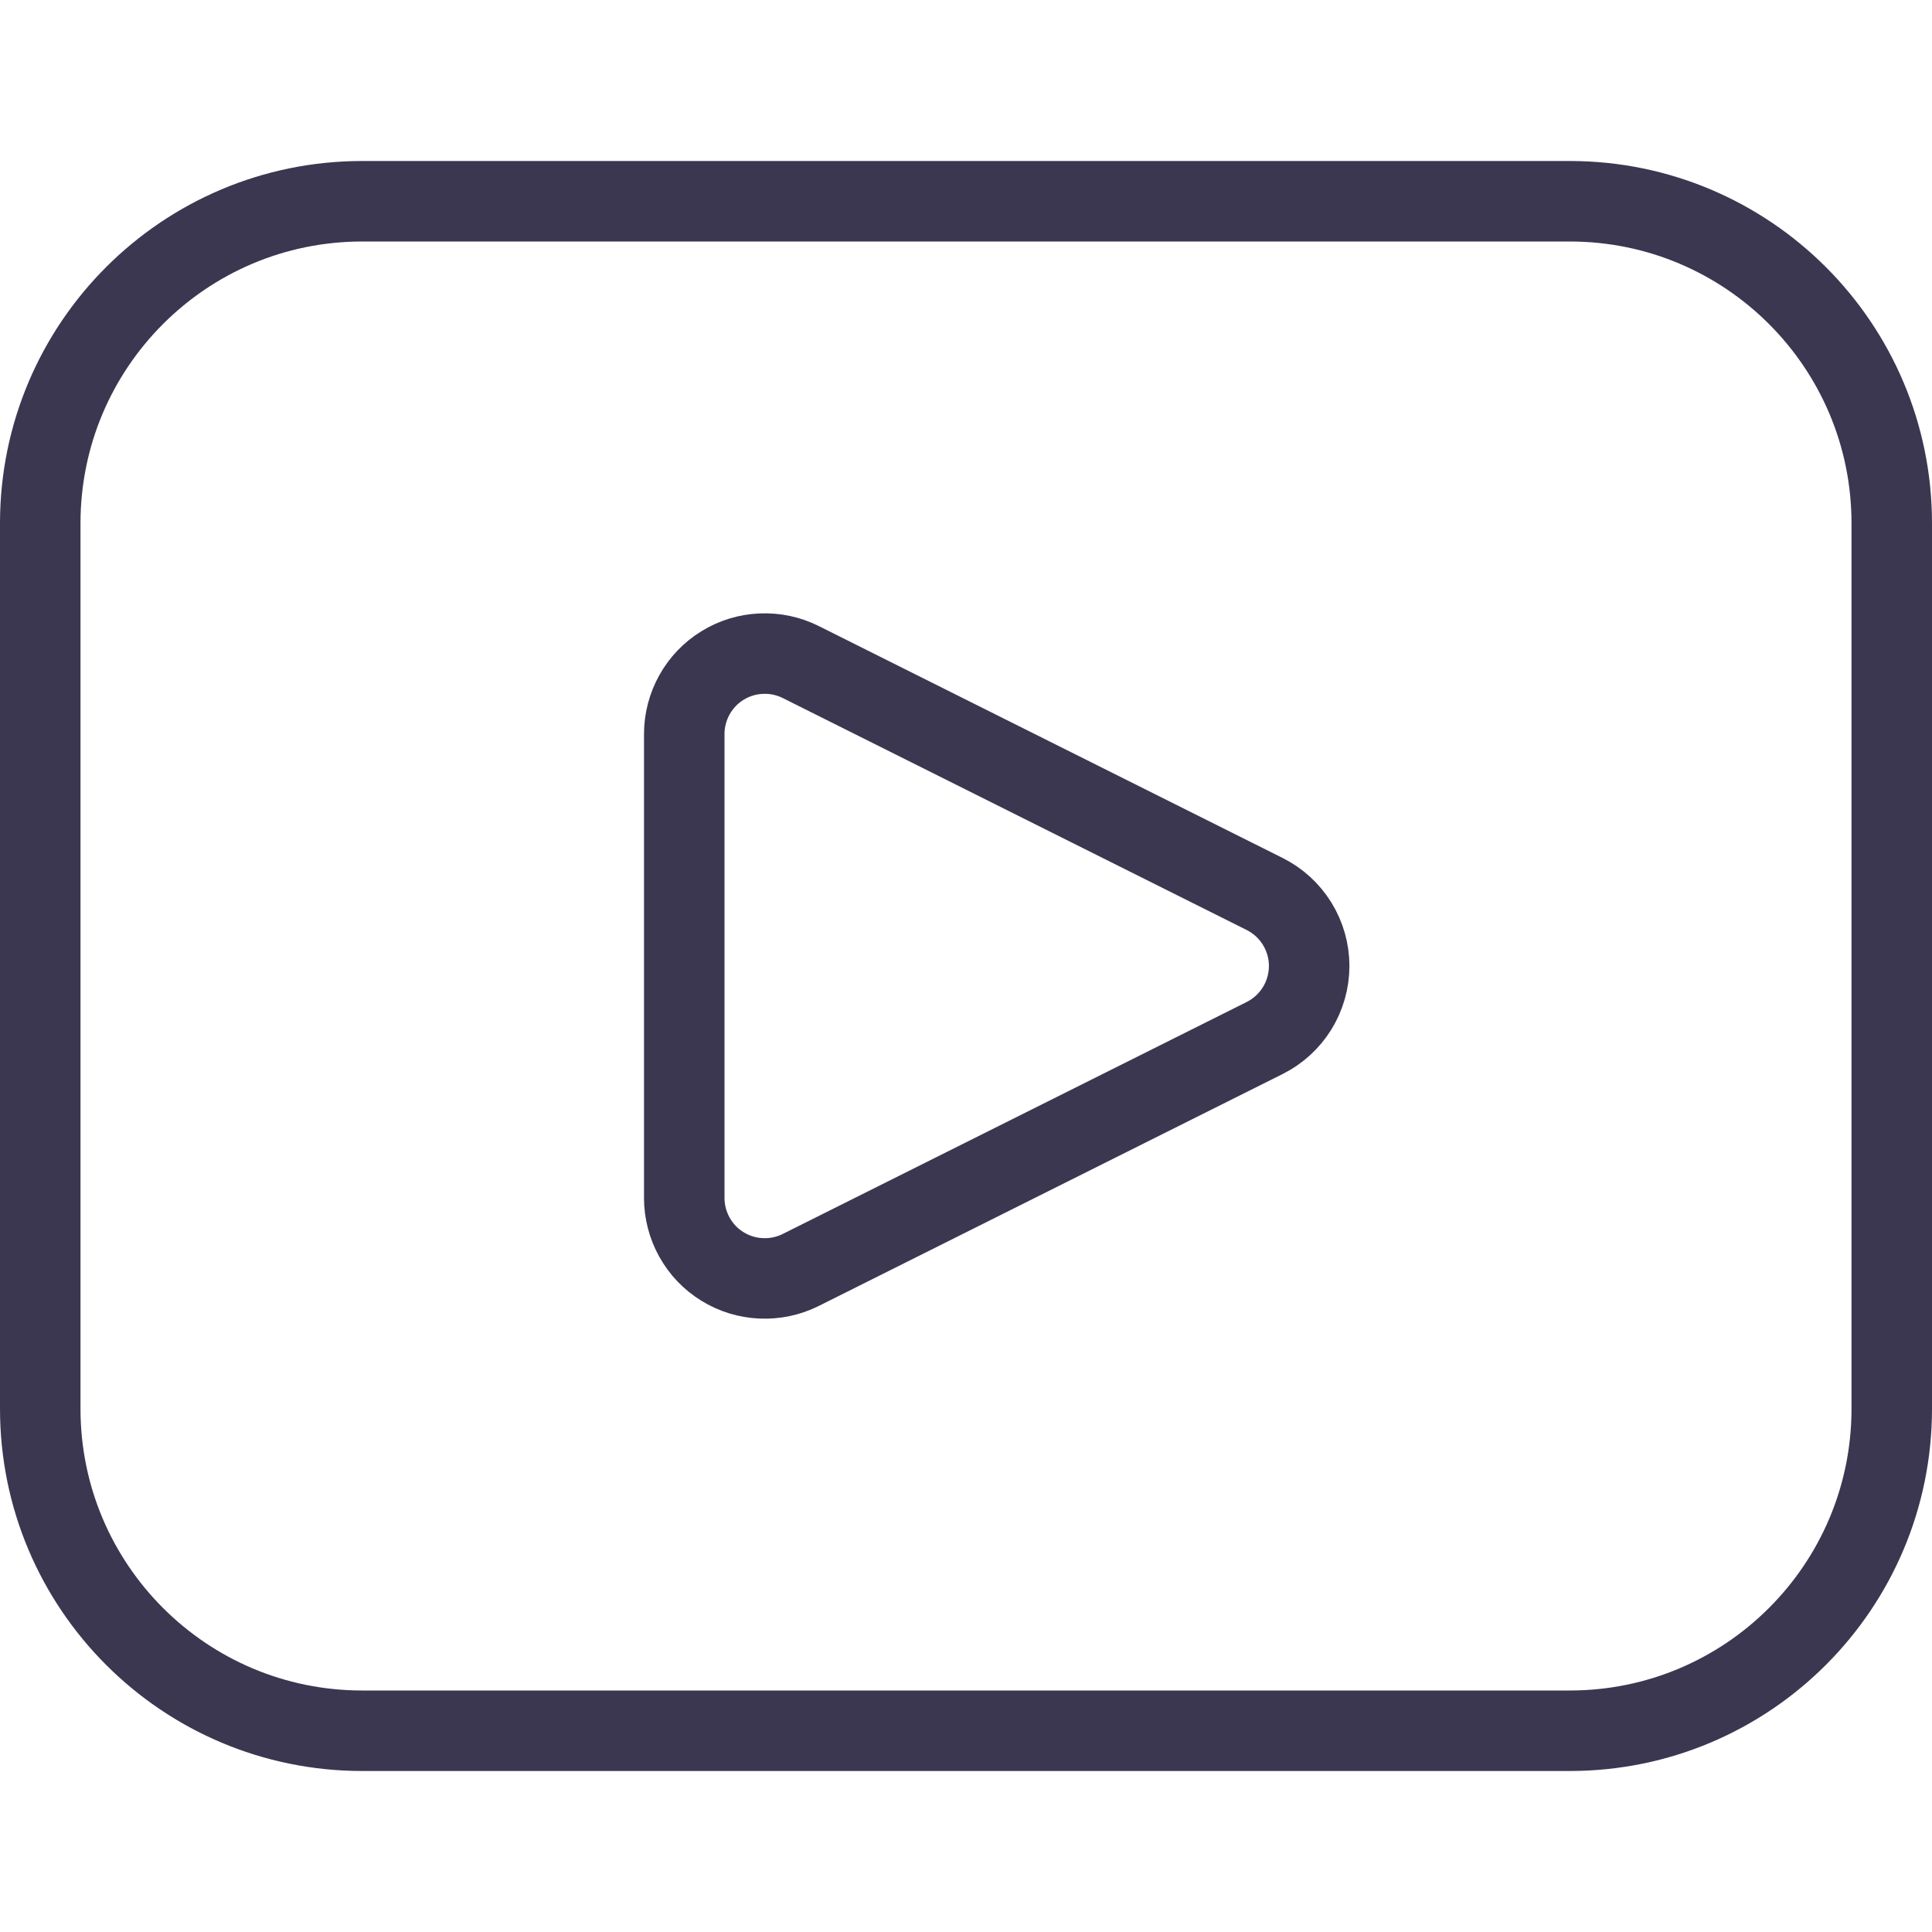 <?xml version="1.0" encoding="UTF-8"?> <svg xmlns="http://www.w3.org/2000/svg" width="24" height="24" viewBox="0 0 24 24" fill="none"><path d="M9.947 15.776C9.795 15.852 9.625 15.888 9.455 15.88C9.285 15.873 9.119 15.822 8.974 15.732C8.829 15.643 8.71 15.518 8.627 15.369C8.544 15.22 8.5 15.052 8.5 14.882V9.118C8.5 8.948 8.544 8.78 8.627 8.631C8.71 8.482 8.829 8.357 8.974 8.268C9.119 8.178 9.285 8.127 9.455 8.12C9.625 8.112 9.795 8.148 9.947 8.224L15.711 11.106C15.877 11.189 16.016 11.317 16.114 11.475C16.211 11.633 16.263 11.814 16.263 12C16.263 12.185 16.211 12.367 16.114 12.525C16.016 12.683 15.877 12.811 15.711 12.894L9.947 15.776Z" stroke="#3B3751" stroke-linecap="round" stroke-linejoin="round"></path><path d="M19.5 2.5H4.5C2.291 2.5 0.5 4.291 0.5 6.5V17.5C0.5 19.709 2.291 21.5 4.5 21.5H19.5C21.709 21.5 23.5 19.709 23.5 17.5V6.5C23.5 4.291 21.709 2.5 19.5 2.5Z" stroke="#3B3751" stroke-linecap="round" stroke-linejoin="round"></path></svg> 